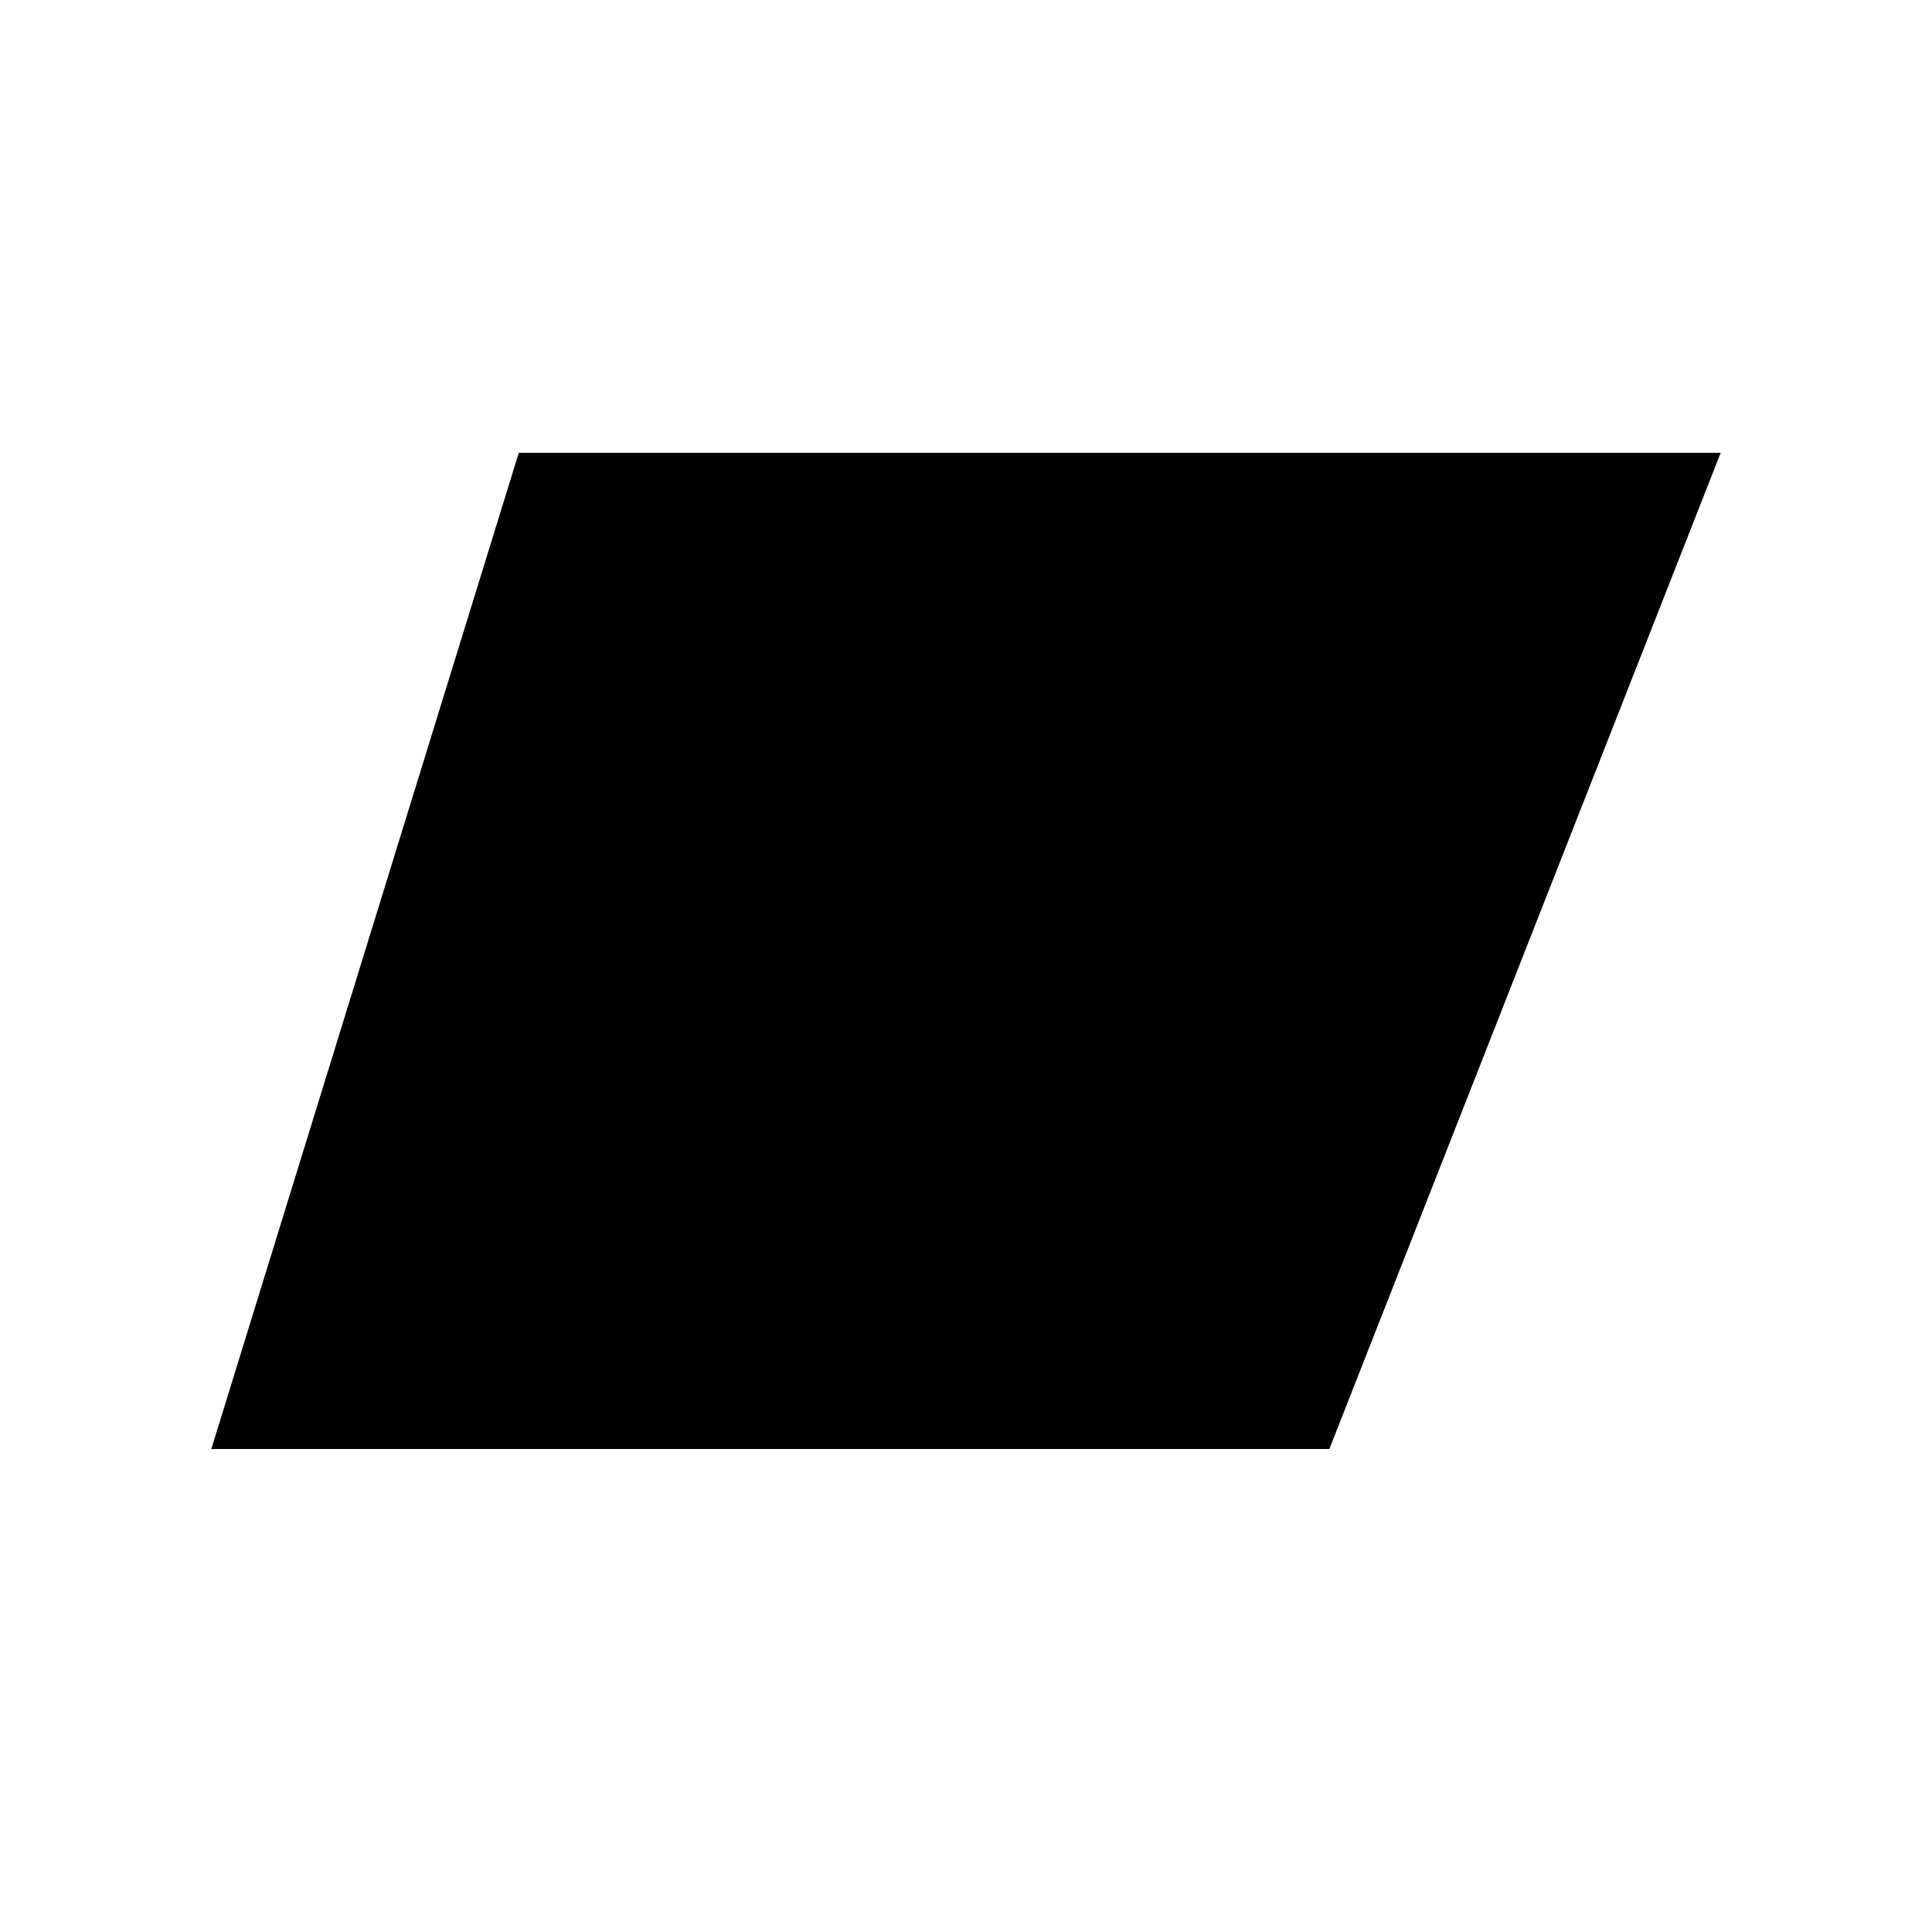 <svg width="64" height="64" viewBox="0 0 64 64" fill="none" xmlns="http://www.w3.org/2000/svg">
<style>
@media (prefers-color-scheme: dark) { 
  .a { fill: #ffffff }
}
</style>
<path d="M7 48L17.185 15H57L44.037 48H7Z" fill="#000000" class="a"/>
</svg>
